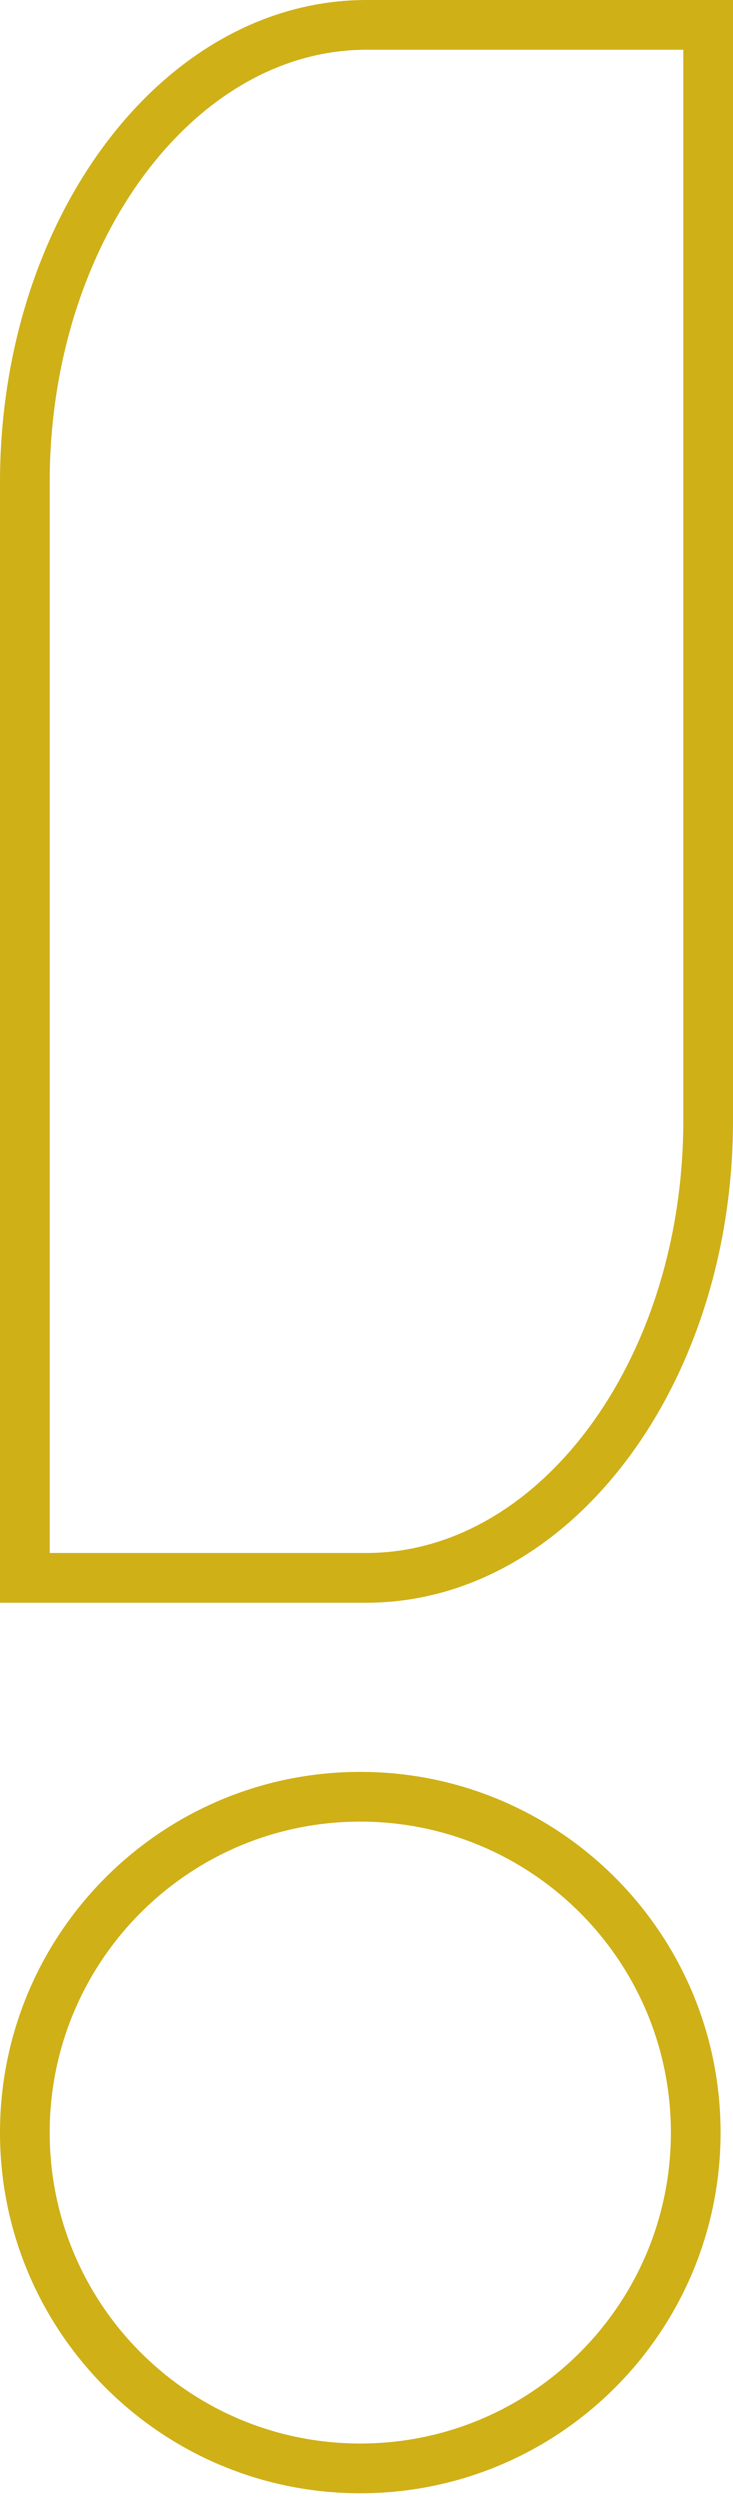 <svg width="59" height="201" viewBox="0 0 59 201" fill="none" xmlns="http://www.w3.org/2000/svg">
<g clip-path="url(#clip0_25_13)">
<path d="M29.5 2H57V90.08C57 100.392 53.818 109.653 48.767 116.292C43.717 122.929 36.886 126.86 29.5 126.86H2V38.78C2 28.468 5.182 19.207 10.233 12.568C15.283 5.931 22.113 2 29.5 2Z" stroke="#CFB017" stroke-width="4"/>
<path d="M29 198.46C14.085 198.46 2 186.375 2 171.46C2 156.554 14.085 144.46 29 144.46C43.915 144.46 56 156.545 56 171.46C56 186.375 43.915 198.46 29 198.46Z" stroke="#CFB017" stroke-width="4"/>
</g>
<defs>
<clipPath id="clip0_25_13">
<rect width="59" height="200.46" fill="white"/>
</clipPath>
</defs>
</svg>
